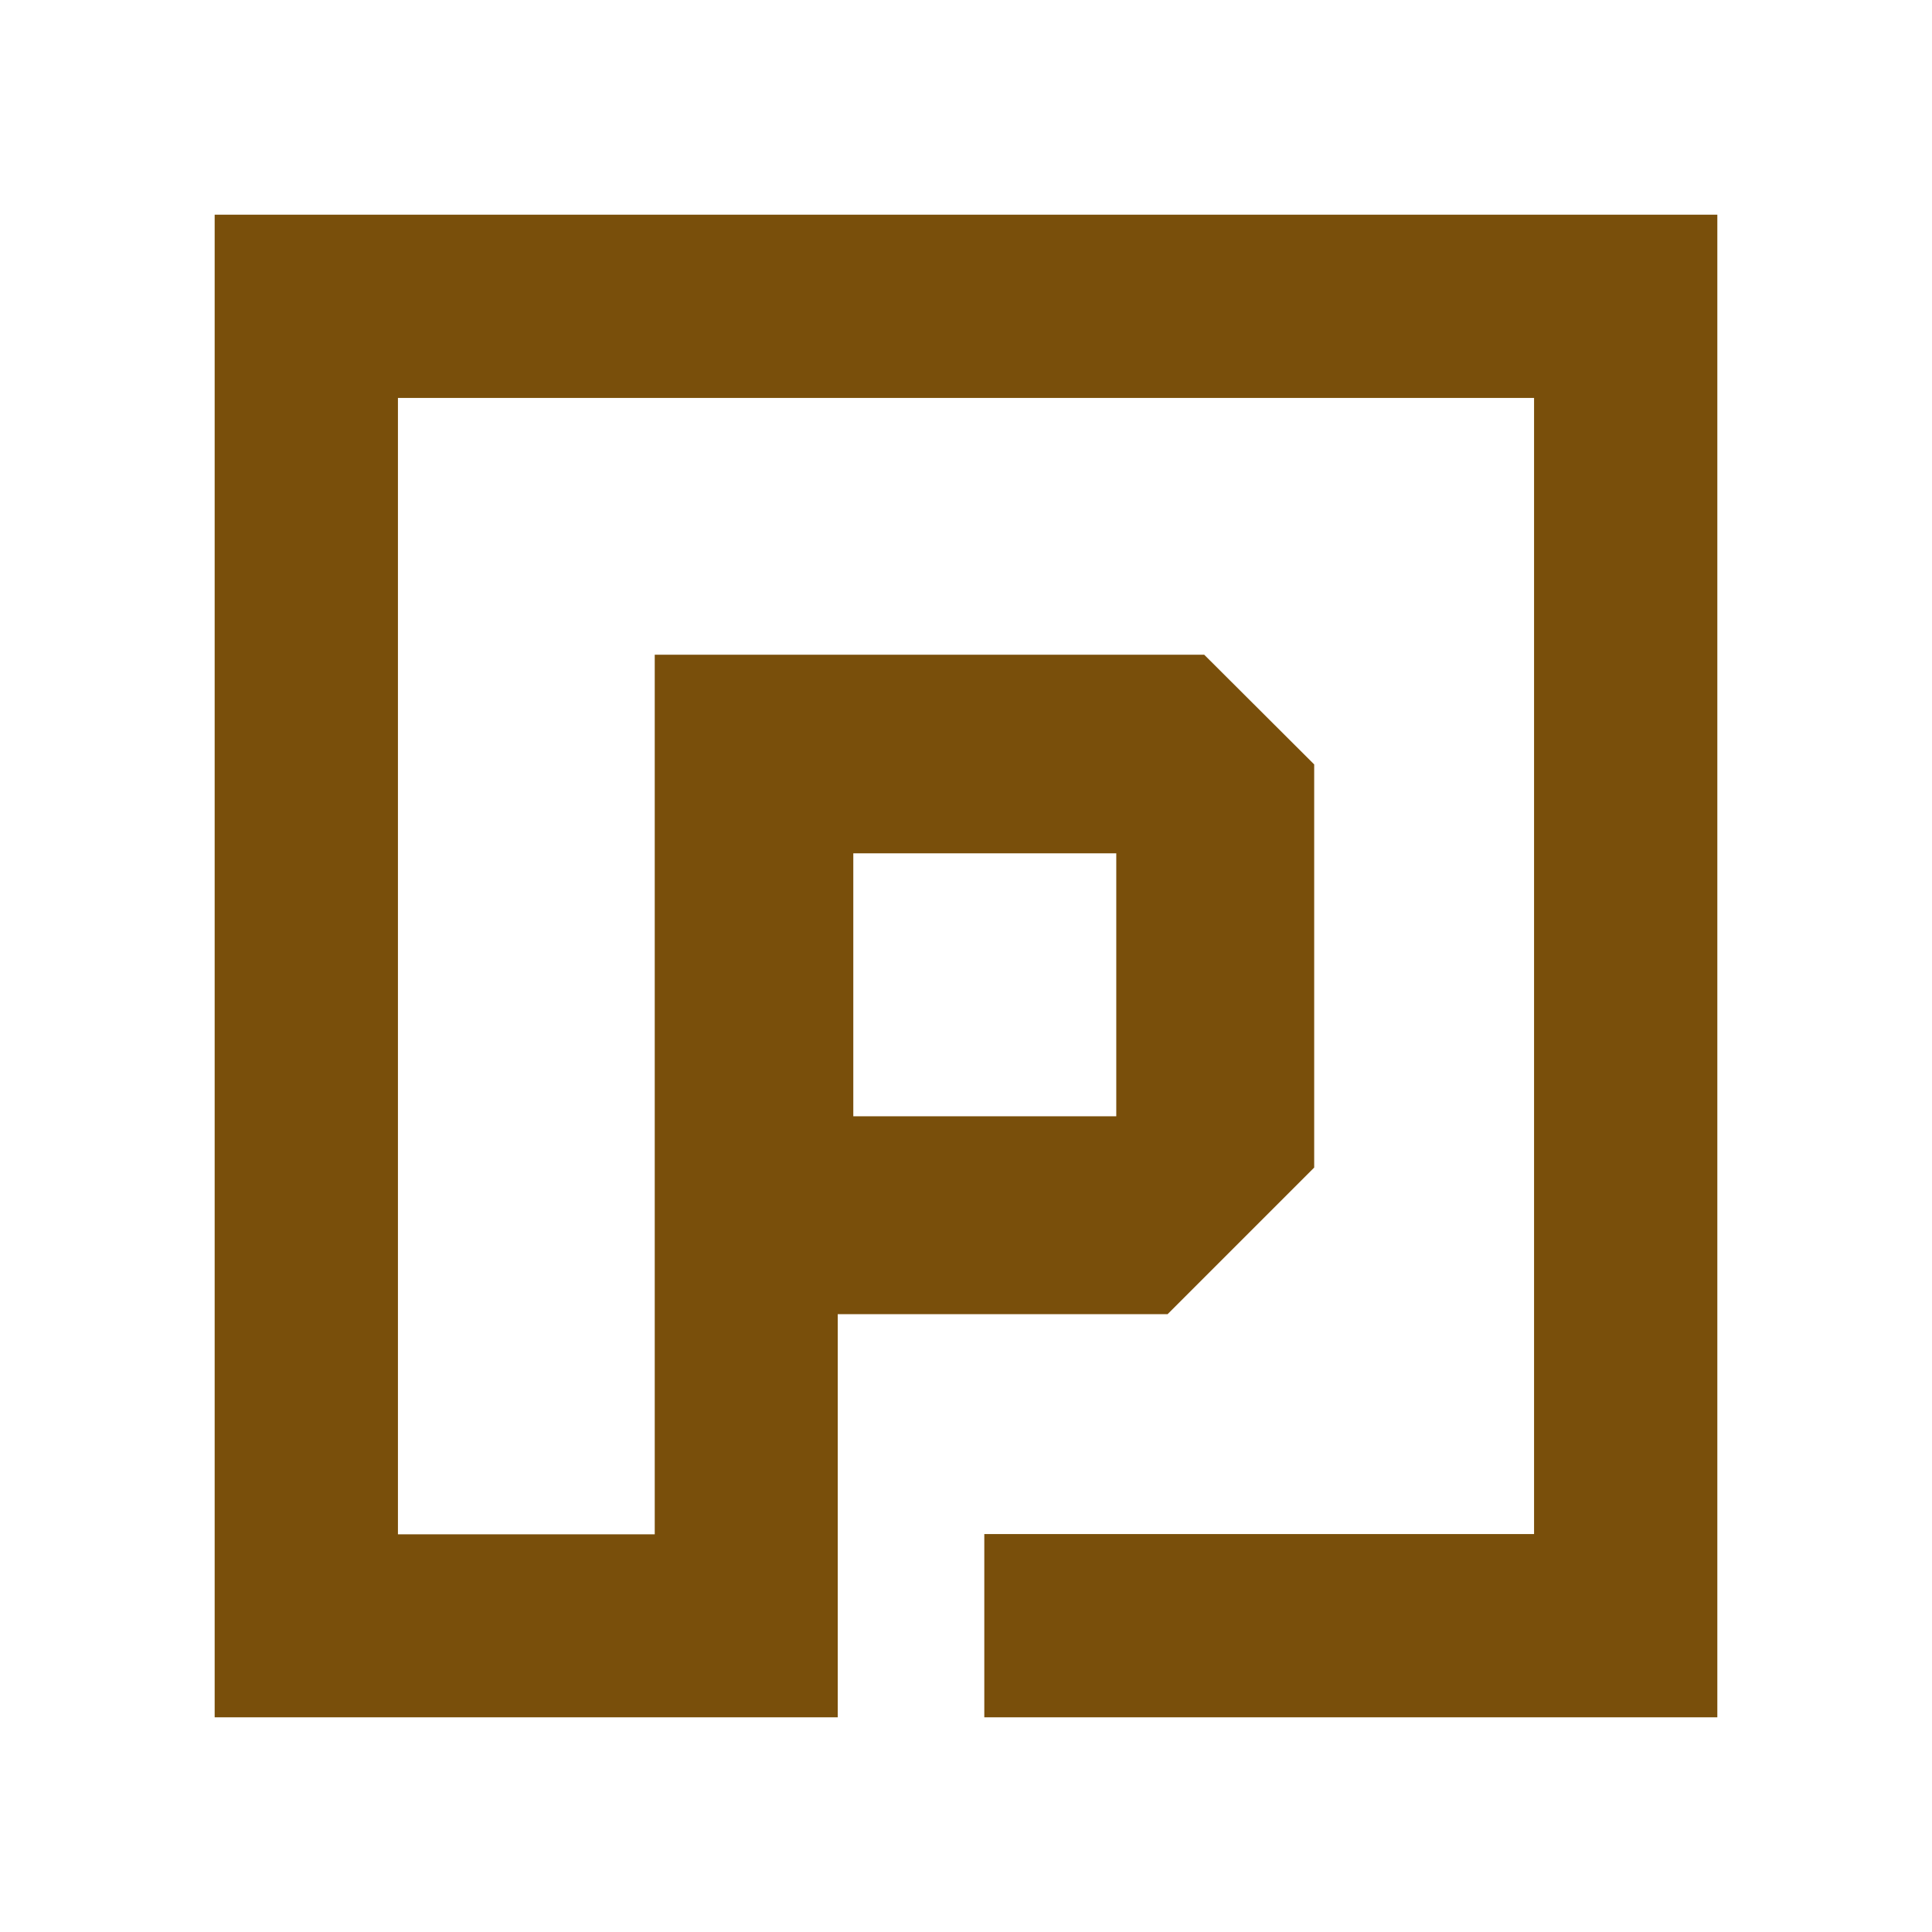 <svg xmlns="http://www.w3.org/2000/svg" width="36" height="36" viewBox="0 0 36 36">
  <g id="Group_180" data-name="Group 180" transform="translate(-4893 -7353)">
    <rect id="Rectangle_73" data-name="Rectangle 73" width="36" height="36" transform="translate(4893 7353)" fill="rgba(255,255,255,0)"/>
    <path id="Path_172" data-name="Path 172" d="M0,28H11.61V20.488h6.146l2.732-2.732V10.244L18.439,8.2H8.2v16.39H3.415V3.415H24.585V24.585H14.341V28H28V0H0ZM16.8,11.9H11.9v4.9h4.9Z" transform="translate(4897 7357)" fill="#794f0b" fill-rule="evenodd"/>
  </g>
</svg>
